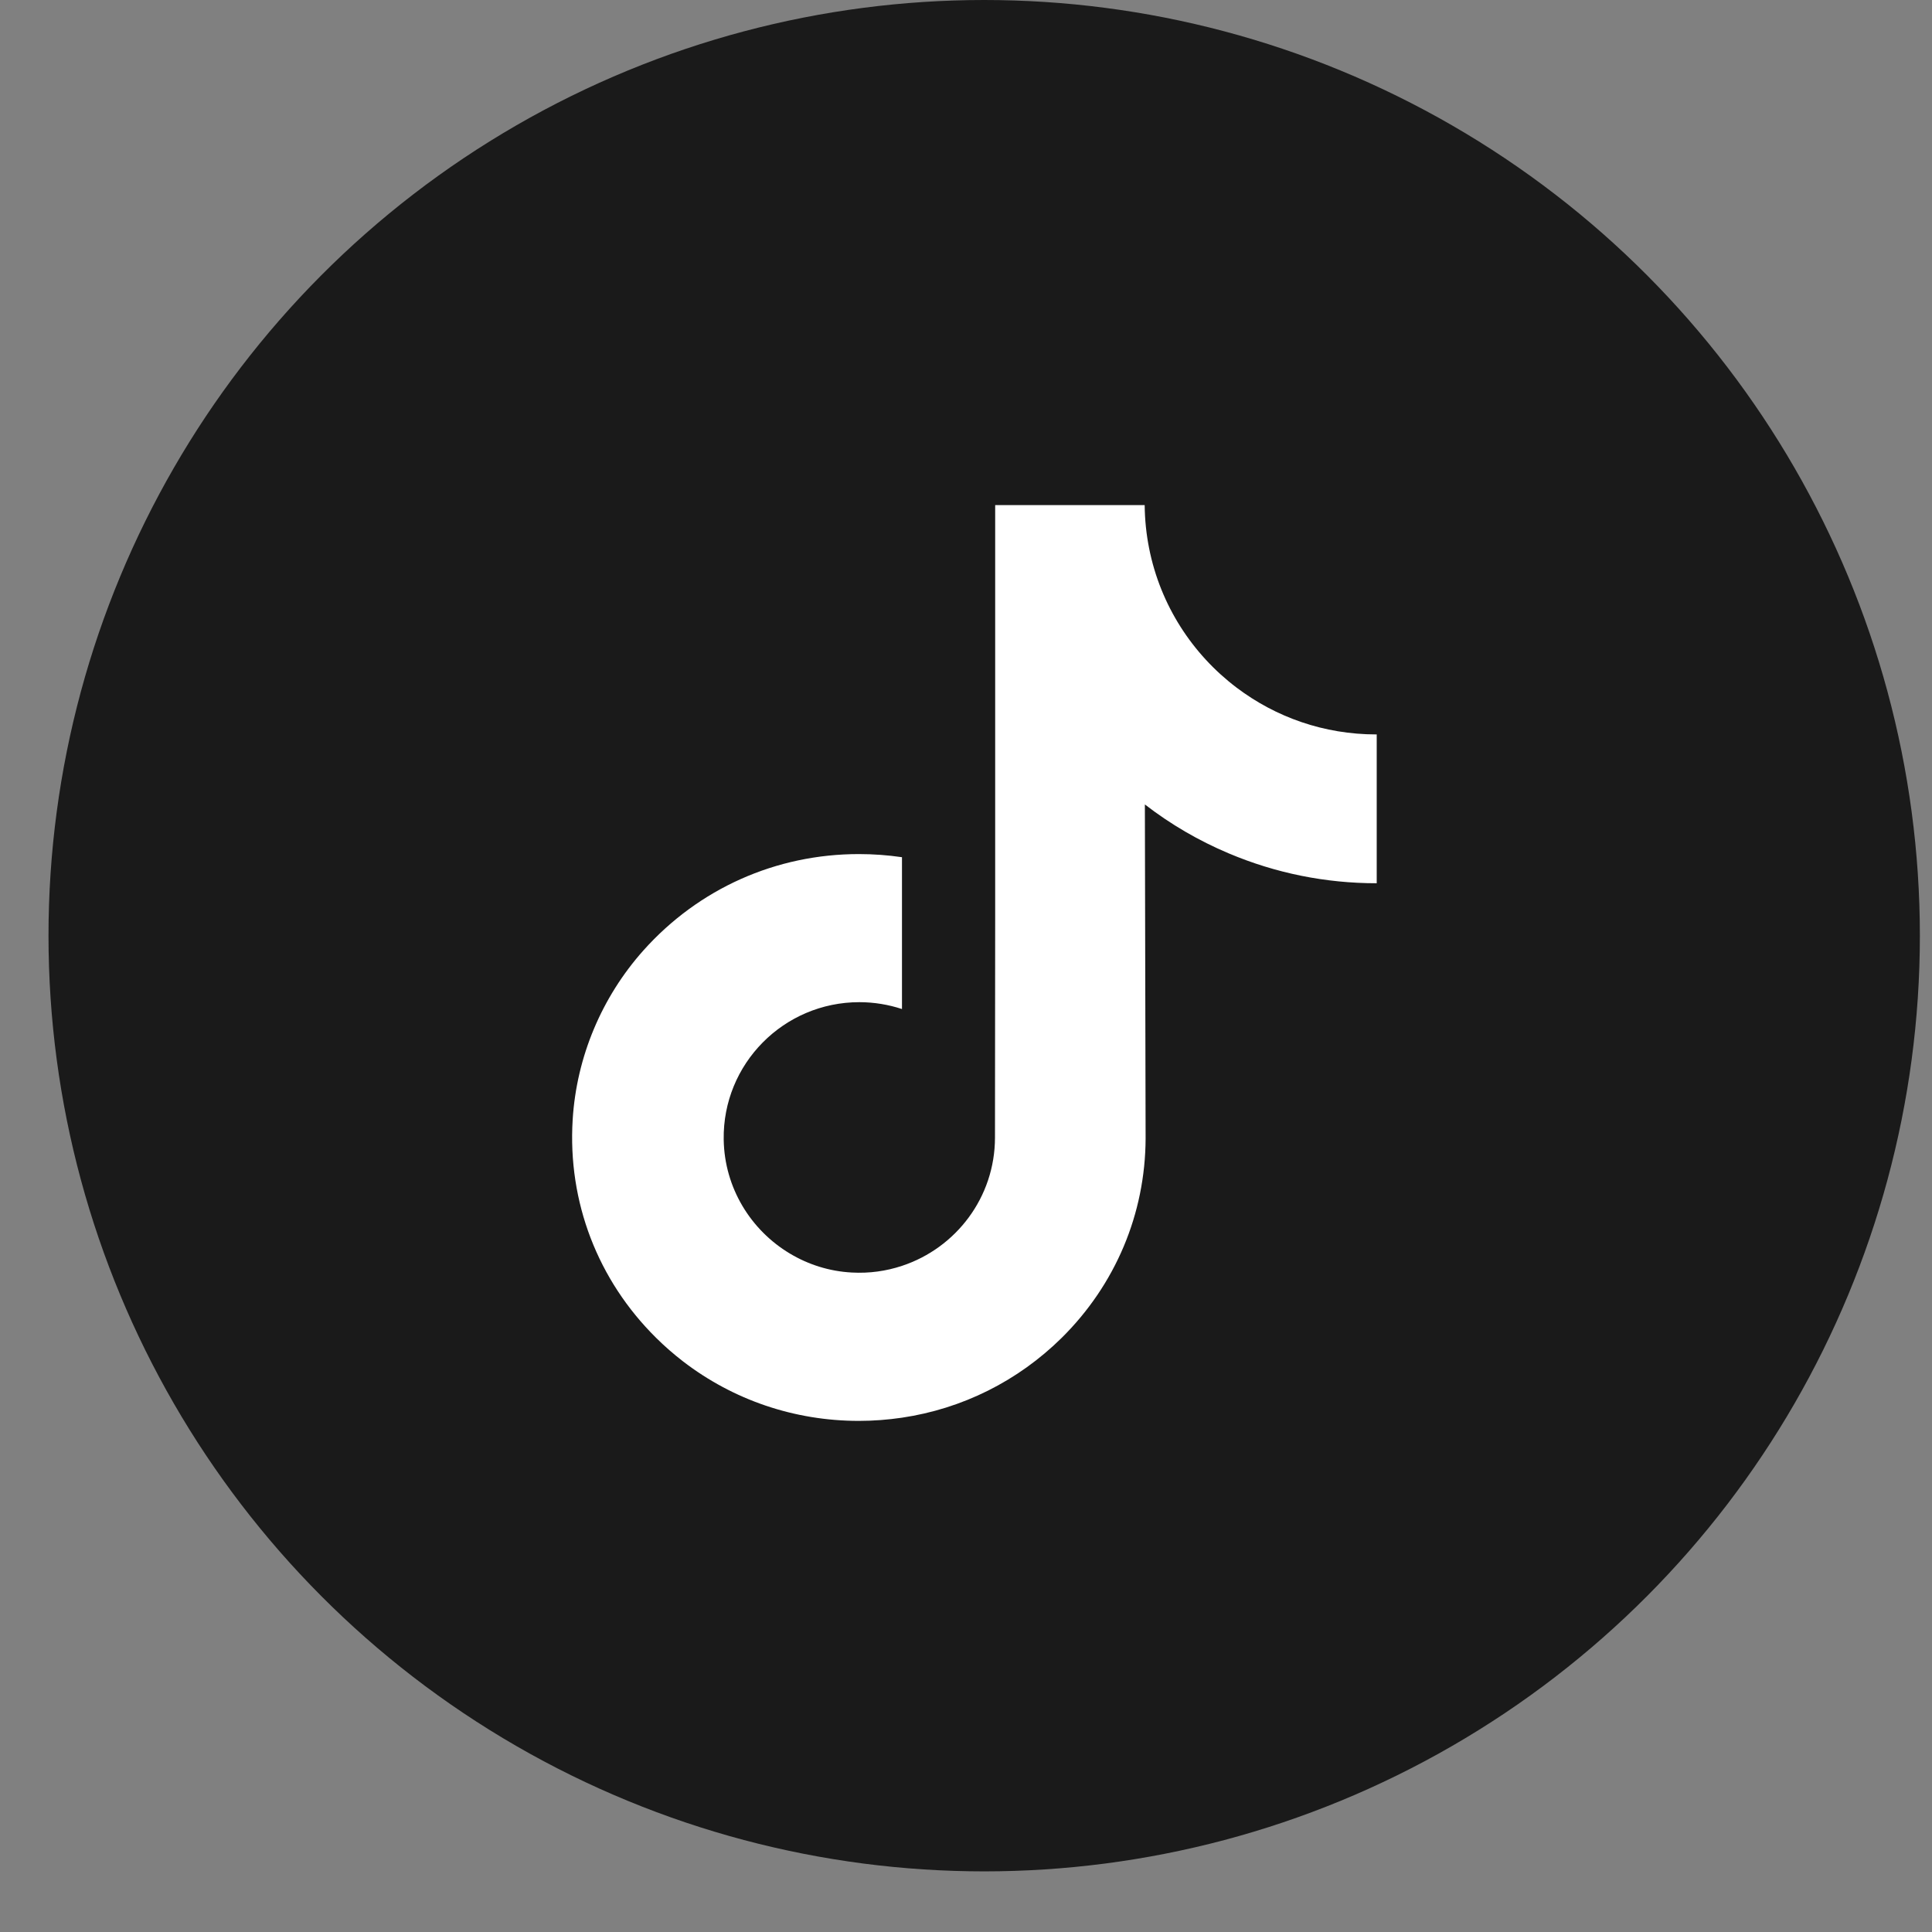 <svg width="29" height="29" viewBox="0 0 29 29" fill="none" xmlns="http://www.w3.org/2000/svg">
<rect x="0" y="0" width="29" height="29" fill="#808080" stroke="none"/>
<circle cx="14.773" cy="14.045" r="14.045" fill="#1A1A1A"/>
<g clip-path="url(#clip0_7778_1438)">
<path d="M20.658 11.024C19.872 11.024 19.148 10.764 18.565 10.324C17.898 9.821 17.418 9.083 17.249 8.232C17.207 8.021 17.184 7.804 17.182 7.582H14.938V13.715L14.935 17.074C14.935 17.972 14.35 18.733 13.539 19.001C13.304 19.079 13.05 19.116 12.785 19.101C12.448 19.083 12.131 18.981 11.856 18.816C11.271 18.466 10.874 17.831 10.863 17.105C10.846 15.969 11.764 15.043 12.899 15.043C13.123 15.043 13.338 15.08 13.539 15.146V13.47V12.867C13.327 12.836 13.111 12.82 12.892 12.82C11.65 12.82 10.489 13.336 9.658 14.266C9.031 14.969 8.654 15.866 8.596 16.806C8.52 18.041 8.972 19.215 9.849 20.082C9.977 20.209 10.113 20.327 10.254 20.436C11.006 21.014 11.924 21.328 12.892 21.328C13.111 21.328 13.327 21.311 13.539 21.28C14.443 21.146 15.277 20.732 15.936 20.082C16.744 19.282 17.191 18.221 17.196 17.091L17.185 12.075C17.57 12.373 17.992 12.619 18.445 12.81C19.149 13.107 19.896 13.258 20.665 13.258V11.628V11.023C20.665 11.024 20.659 11.024 20.658 11.024Z" fill="white"/>
</g>
<defs>
<clipPath id="clip0_7778_1438">
<rect width="13.767" height="13.767" fill="white" transform="translate(7.743 7.572)"/>
</clipPath>
</defs>
</svg>
